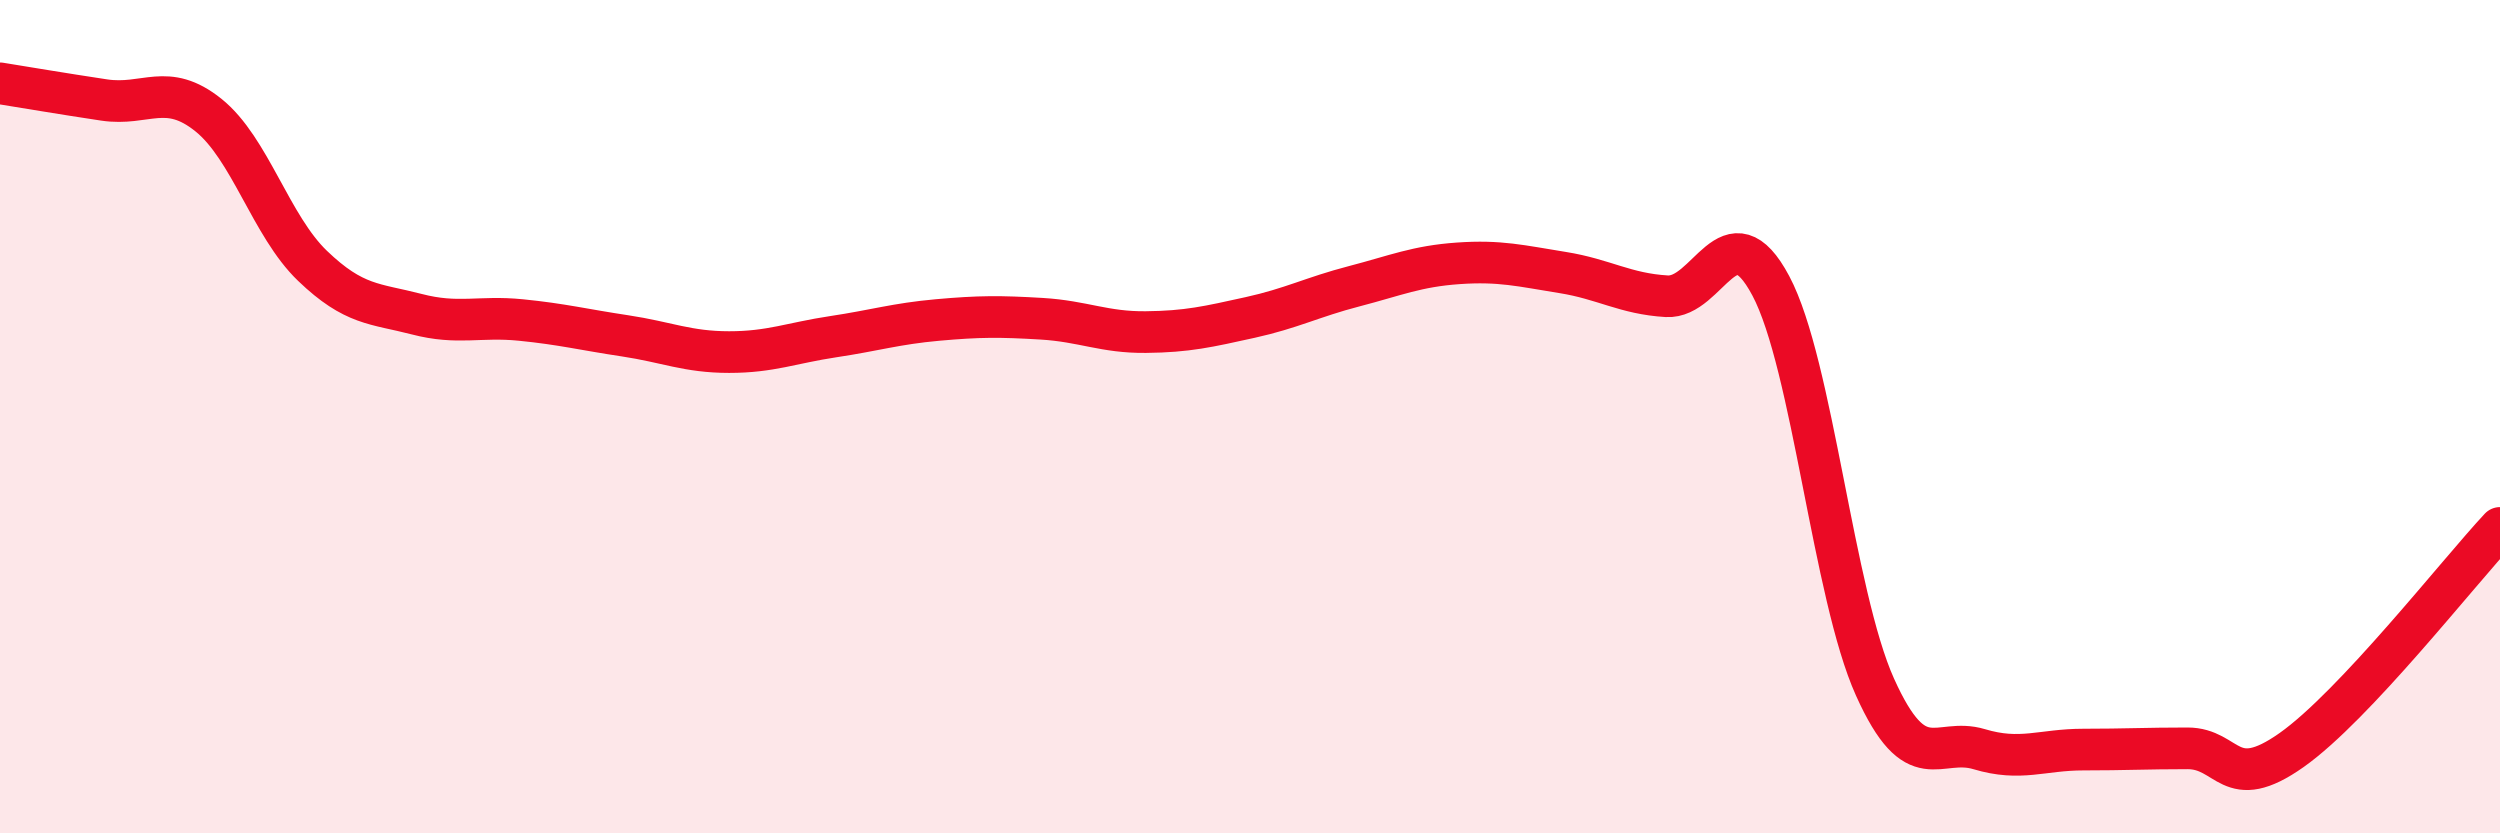 
    <svg width="60" height="20" viewBox="0 0 60 20" xmlns="http://www.w3.org/2000/svg">
      <path
        d="M 0,2 C 0.5,2.08 1.5,2.25 2.5,2.4 C 3.5,2.55 4,1.96 5,2.76 C 6,3.56 6.5,5.42 7.5,6.38 C 8.5,7.34 9,7.28 10,7.54 C 11,7.8 11.5,7.58 12.5,7.68 C 13.5,7.78 14,7.91 15,8.06 C 16,8.21 16.5,8.45 17.5,8.45 C 18.5,8.45 19,8.23 20,8.08 C 21,7.93 21.5,7.77 22.5,7.68 C 23.5,7.59 24,7.59 25,7.65 C 26,7.71 26.5,7.98 27.5,7.97 C 28.5,7.96 29,7.84 30,7.62 C 31,7.4 31.5,7.13 32.5,6.87 C 33.5,6.61 34,6.39 35,6.32 C 36,6.25 36.5,6.38 37.5,6.54 C 38.5,6.7 39,7.05 40,7.11 C 41,7.17 41.5,4.98 42.5,6.86 C 43.5,8.74 44,14.27 45,16.49 C 46,18.71 46.5,17.68 47.5,17.98 C 48.5,18.28 49,17.99 50,17.99 C 51,17.99 51.5,17.96 52.5,17.96 C 53.5,17.96 53.5,19.06 55,18 C 56.5,16.94 59,13.74 60,12.67L60 20L0 20Z"
        fill="#EB0A25"
        opacity="0.1"
        stroke-linecap="round"
        stroke-linejoin="round"
      />
      <path
        d="M 0,2 C 0.5,2.08 1.5,2.25 2.5,2.4 C 3.5,2.55 4,1.96 5,2.76 C 6,3.56 6.5,5.42 7.5,6.38 C 8.5,7.34 9,7.28 10,7.54 C 11,7.8 11.5,7.58 12.5,7.68 C 13.5,7.78 14,7.91 15,8.06 C 16,8.21 16.5,8.45 17.5,8.45 C 18.5,8.45 19,8.23 20,8.08 C 21,7.93 21.5,7.77 22.5,7.68 C 23.5,7.59 24,7.59 25,7.65 C 26,7.71 26.5,7.98 27.5,7.97 C 28.5,7.96 29,7.84 30,7.62 C 31,7.4 31.5,7.13 32.5,6.87 C 33.5,6.61 34,6.39 35,6.32 C 36,6.25 36.5,6.38 37.5,6.54 C 38.5,6.7 39,7.05 40,7.11 C 41,7.17 41.5,4.98 42.5,6.86 C 43.5,8.74 44,14.27 45,16.49 C 46,18.71 46.5,17.68 47.5,17.98 C 48.5,18.28 49,17.99 50,17.99 C 51,17.99 51.5,17.96 52.5,17.96 C 53.5,17.96 53.5,19.06 55,18 C 56.5,16.94 59,13.74 60,12.67"
        stroke="#EB0A25"
        stroke-width="1"
        fill="none"
        stroke-linecap="round"
        stroke-linejoin="round"
      />
    </svg>
  